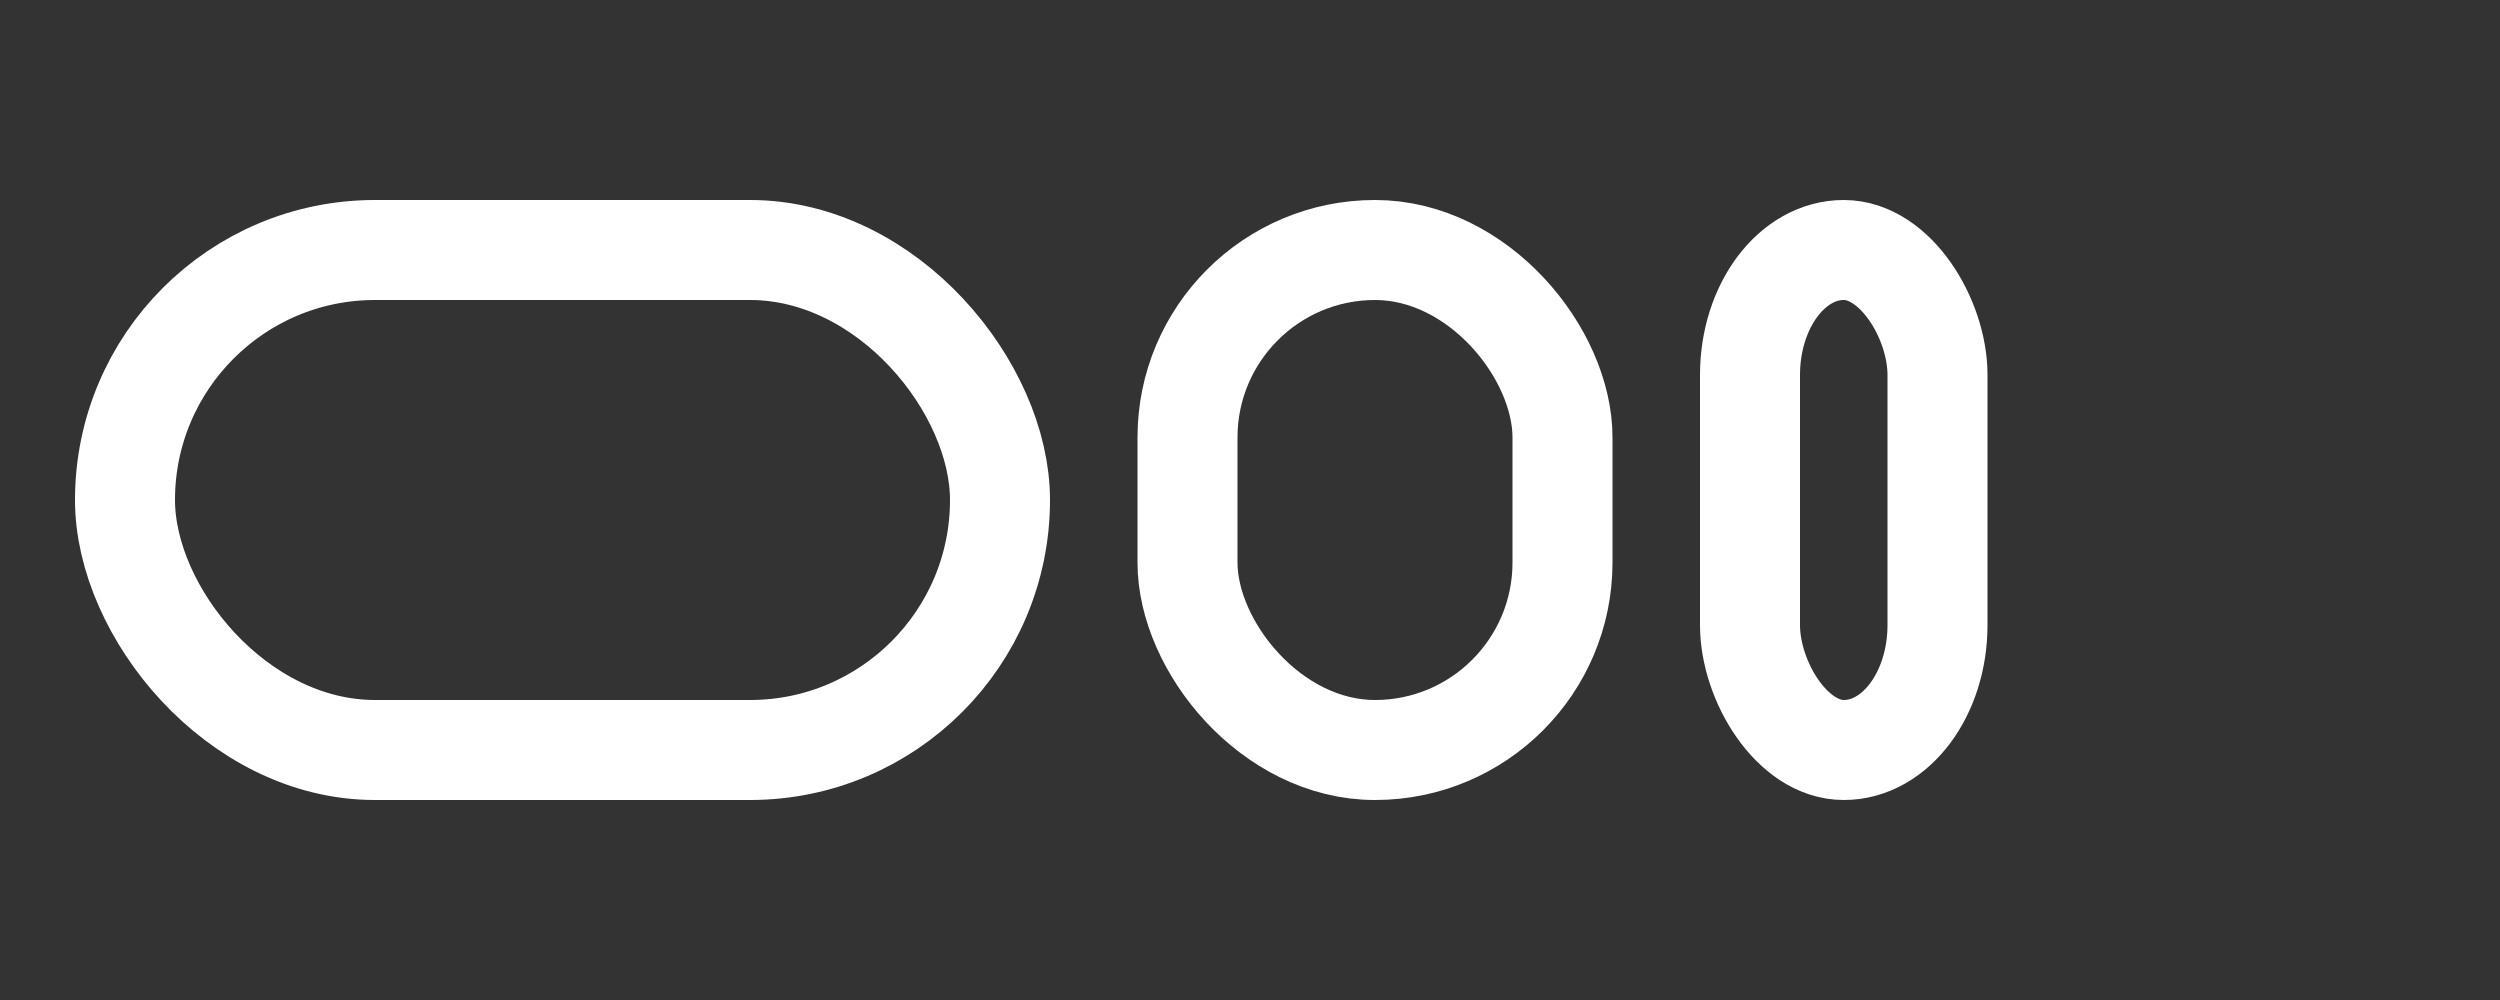 <svg width="200" height="80" viewBox="0 0 200 80" fill="none" xmlns="http://www.w3.org/2000/svg">
  <rect x="0" y="0" width="200" height="80" fill="#333333" stroke="none"/>
  <rect x="10" y="20" rx="20" ry="20" width="70" height="40" stroke="white" stroke-width="8" fill="none" />
  <rect x="95" y="20" rx="15" ry="15" width="30" height="40" stroke="white" stroke-width="8" fill="none" />
  <rect x="140" y="20" rx="10" ry="10" width="15" height="40" stroke="white" stroke-width="8" fill="none" />
</svg>
